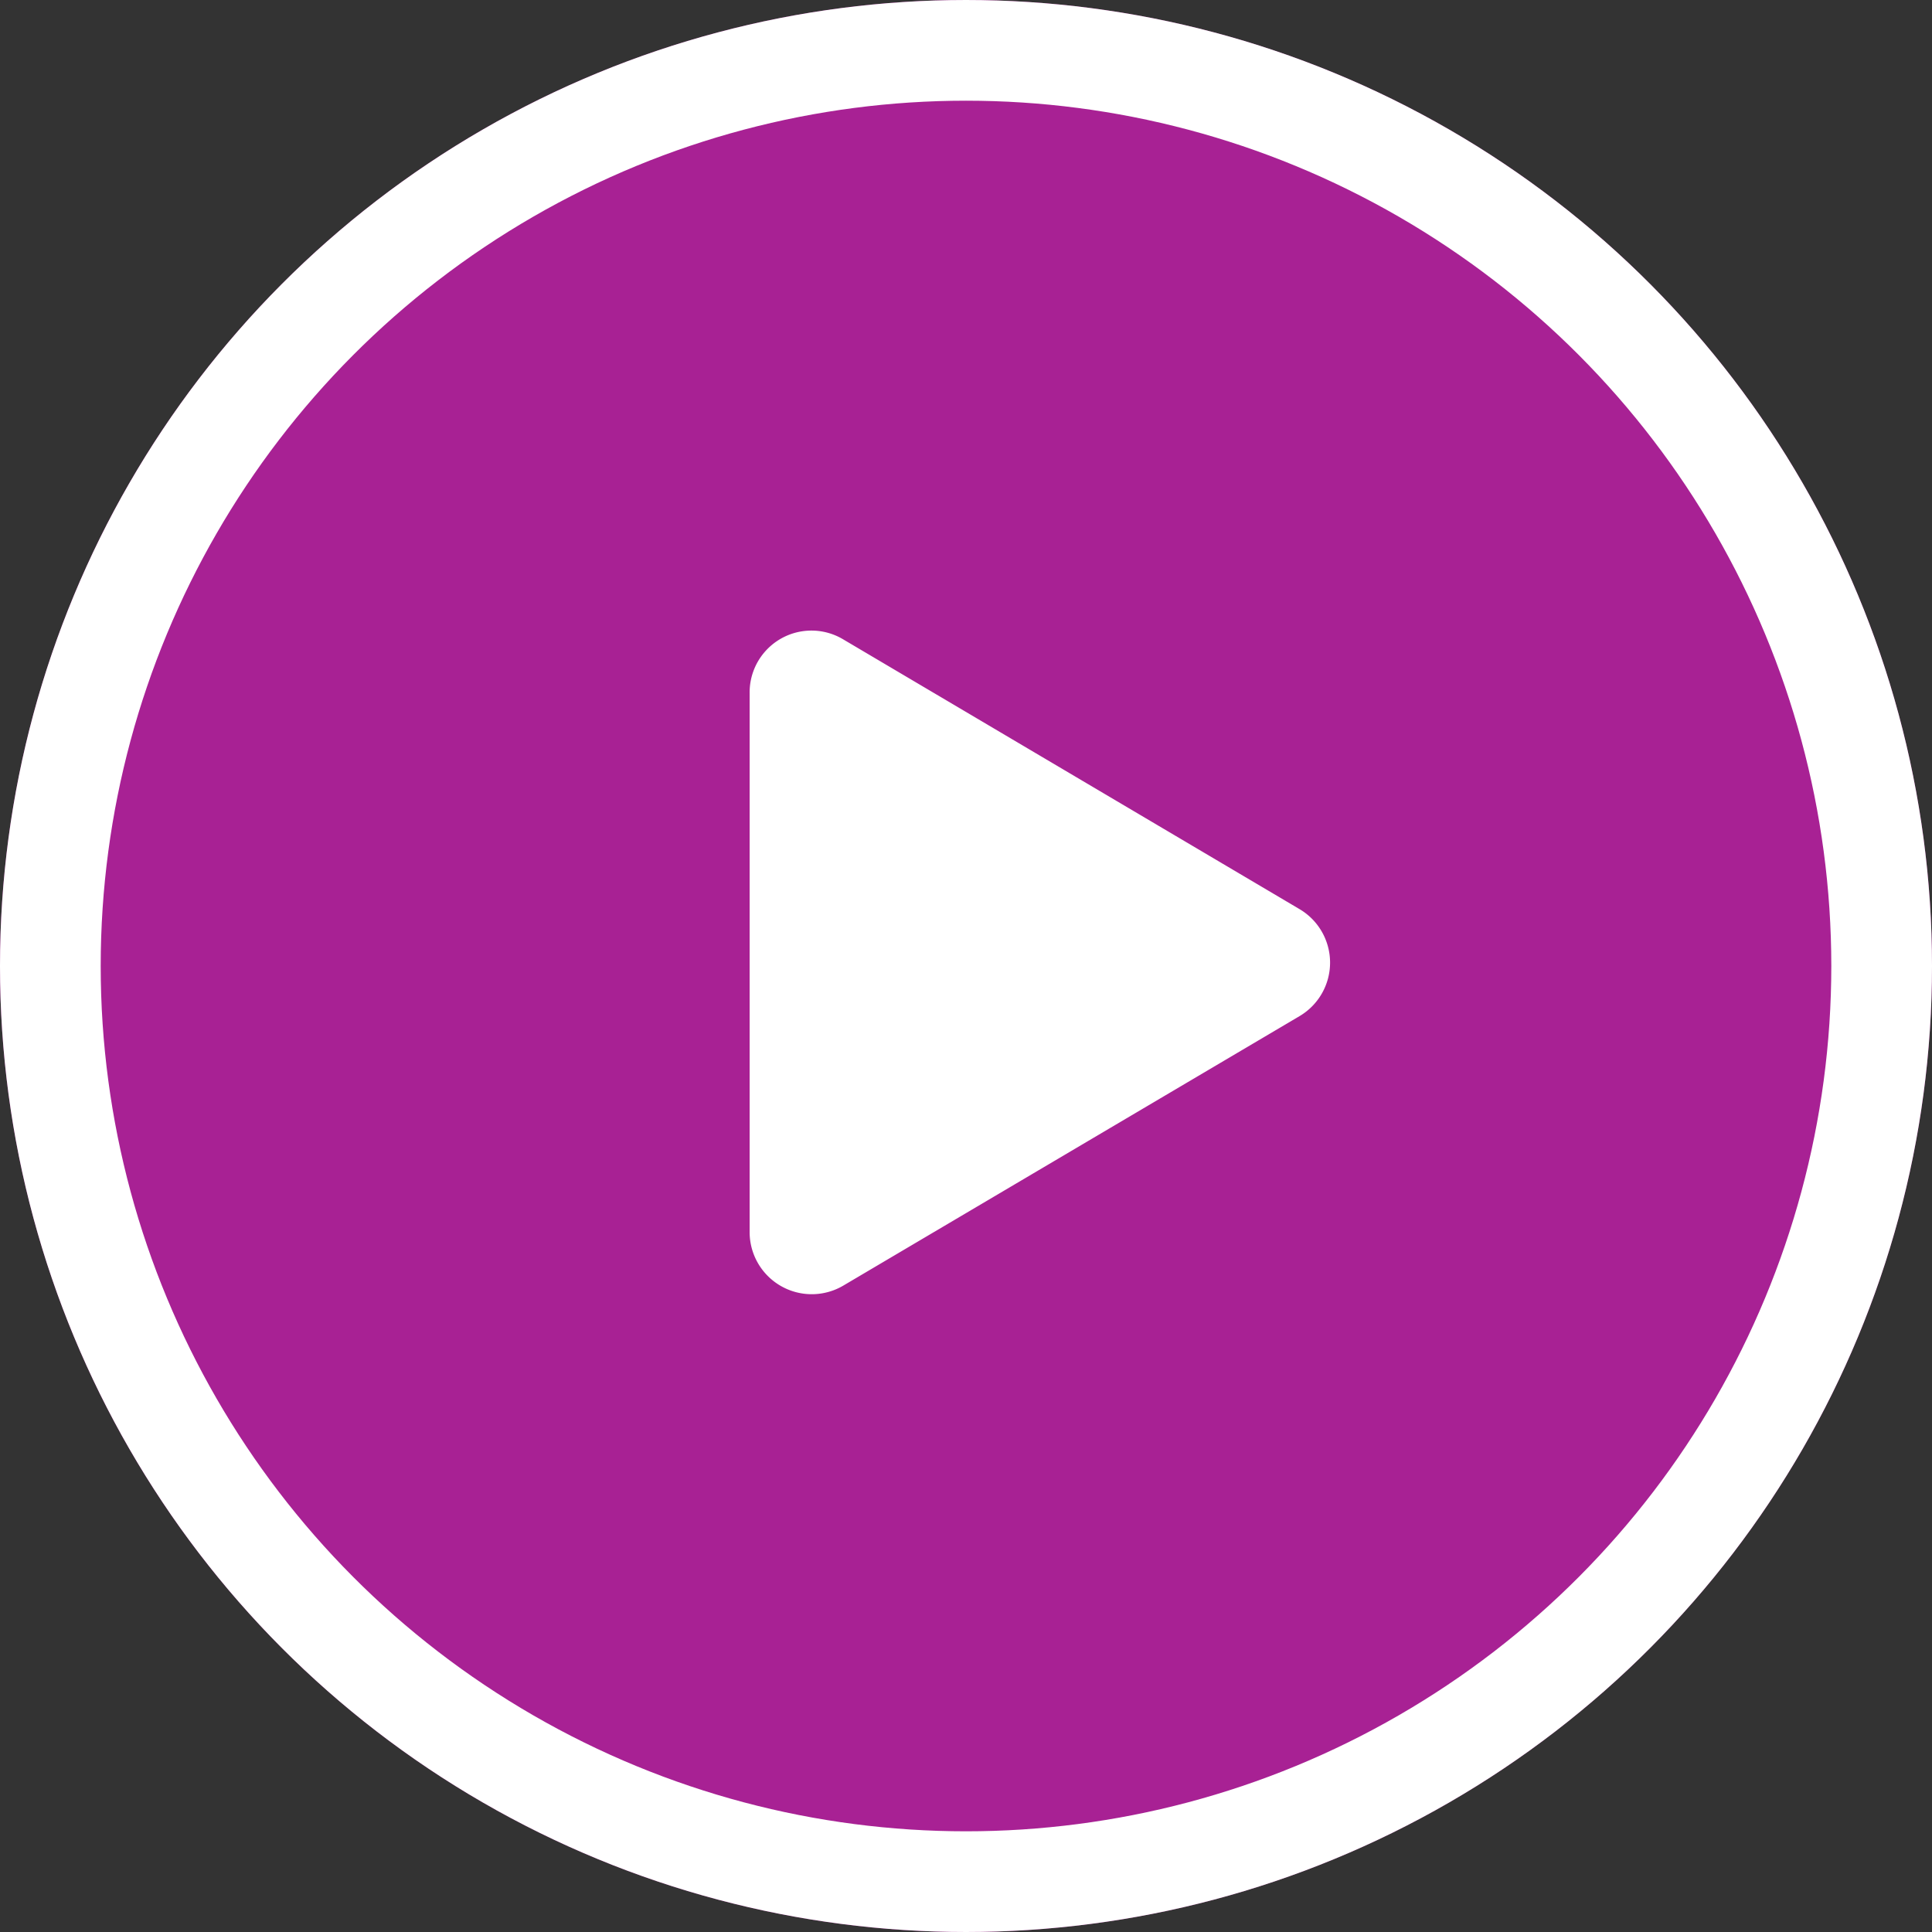 <svg id="bt_play_video" xmlns="http://www.w3.org/2000/svg" width="76.746" height="76.746" viewBox="0 0 76.746 76.746">
  <rect x="0" y="0" width="76.746" height="76.746" fill="#333333" stroke="none"/>
  <path id="Caminho_954" data-name="Caminho 954" d="M38.373,0A38.373,38.373,0,1,1,0,38.373,38.373,38.373,0,0,1,38.373,0Z" transform="translate(0 0)" fill="#f616d5" opacity="0.6"/>
  <path id="Icon_awesome-play" data-name="Icon awesome-play" d="M21.841,11.06,3.726.351A2.456,2.456,0,0,0,0,2.476V23.889a2.468,2.468,0,0,0,3.726,2.125l18.115-10.7A2.468,2.468,0,0,0,21.841,11.06Z" transform="translate(29.778 25.052)" fill="#fff"/>
  <g id="Elipse_7" data-name="Elipse 7" transform="translate(0 0)" fill="none" stroke="#fff" stroke-width="4">
    <circle cx="38.373" cy="38.373" r="38.373" stroke="none"/>
    <circle cx="38.373" cy="38.373" r="36.373" fill="none"/>
  </g>
</svg>
